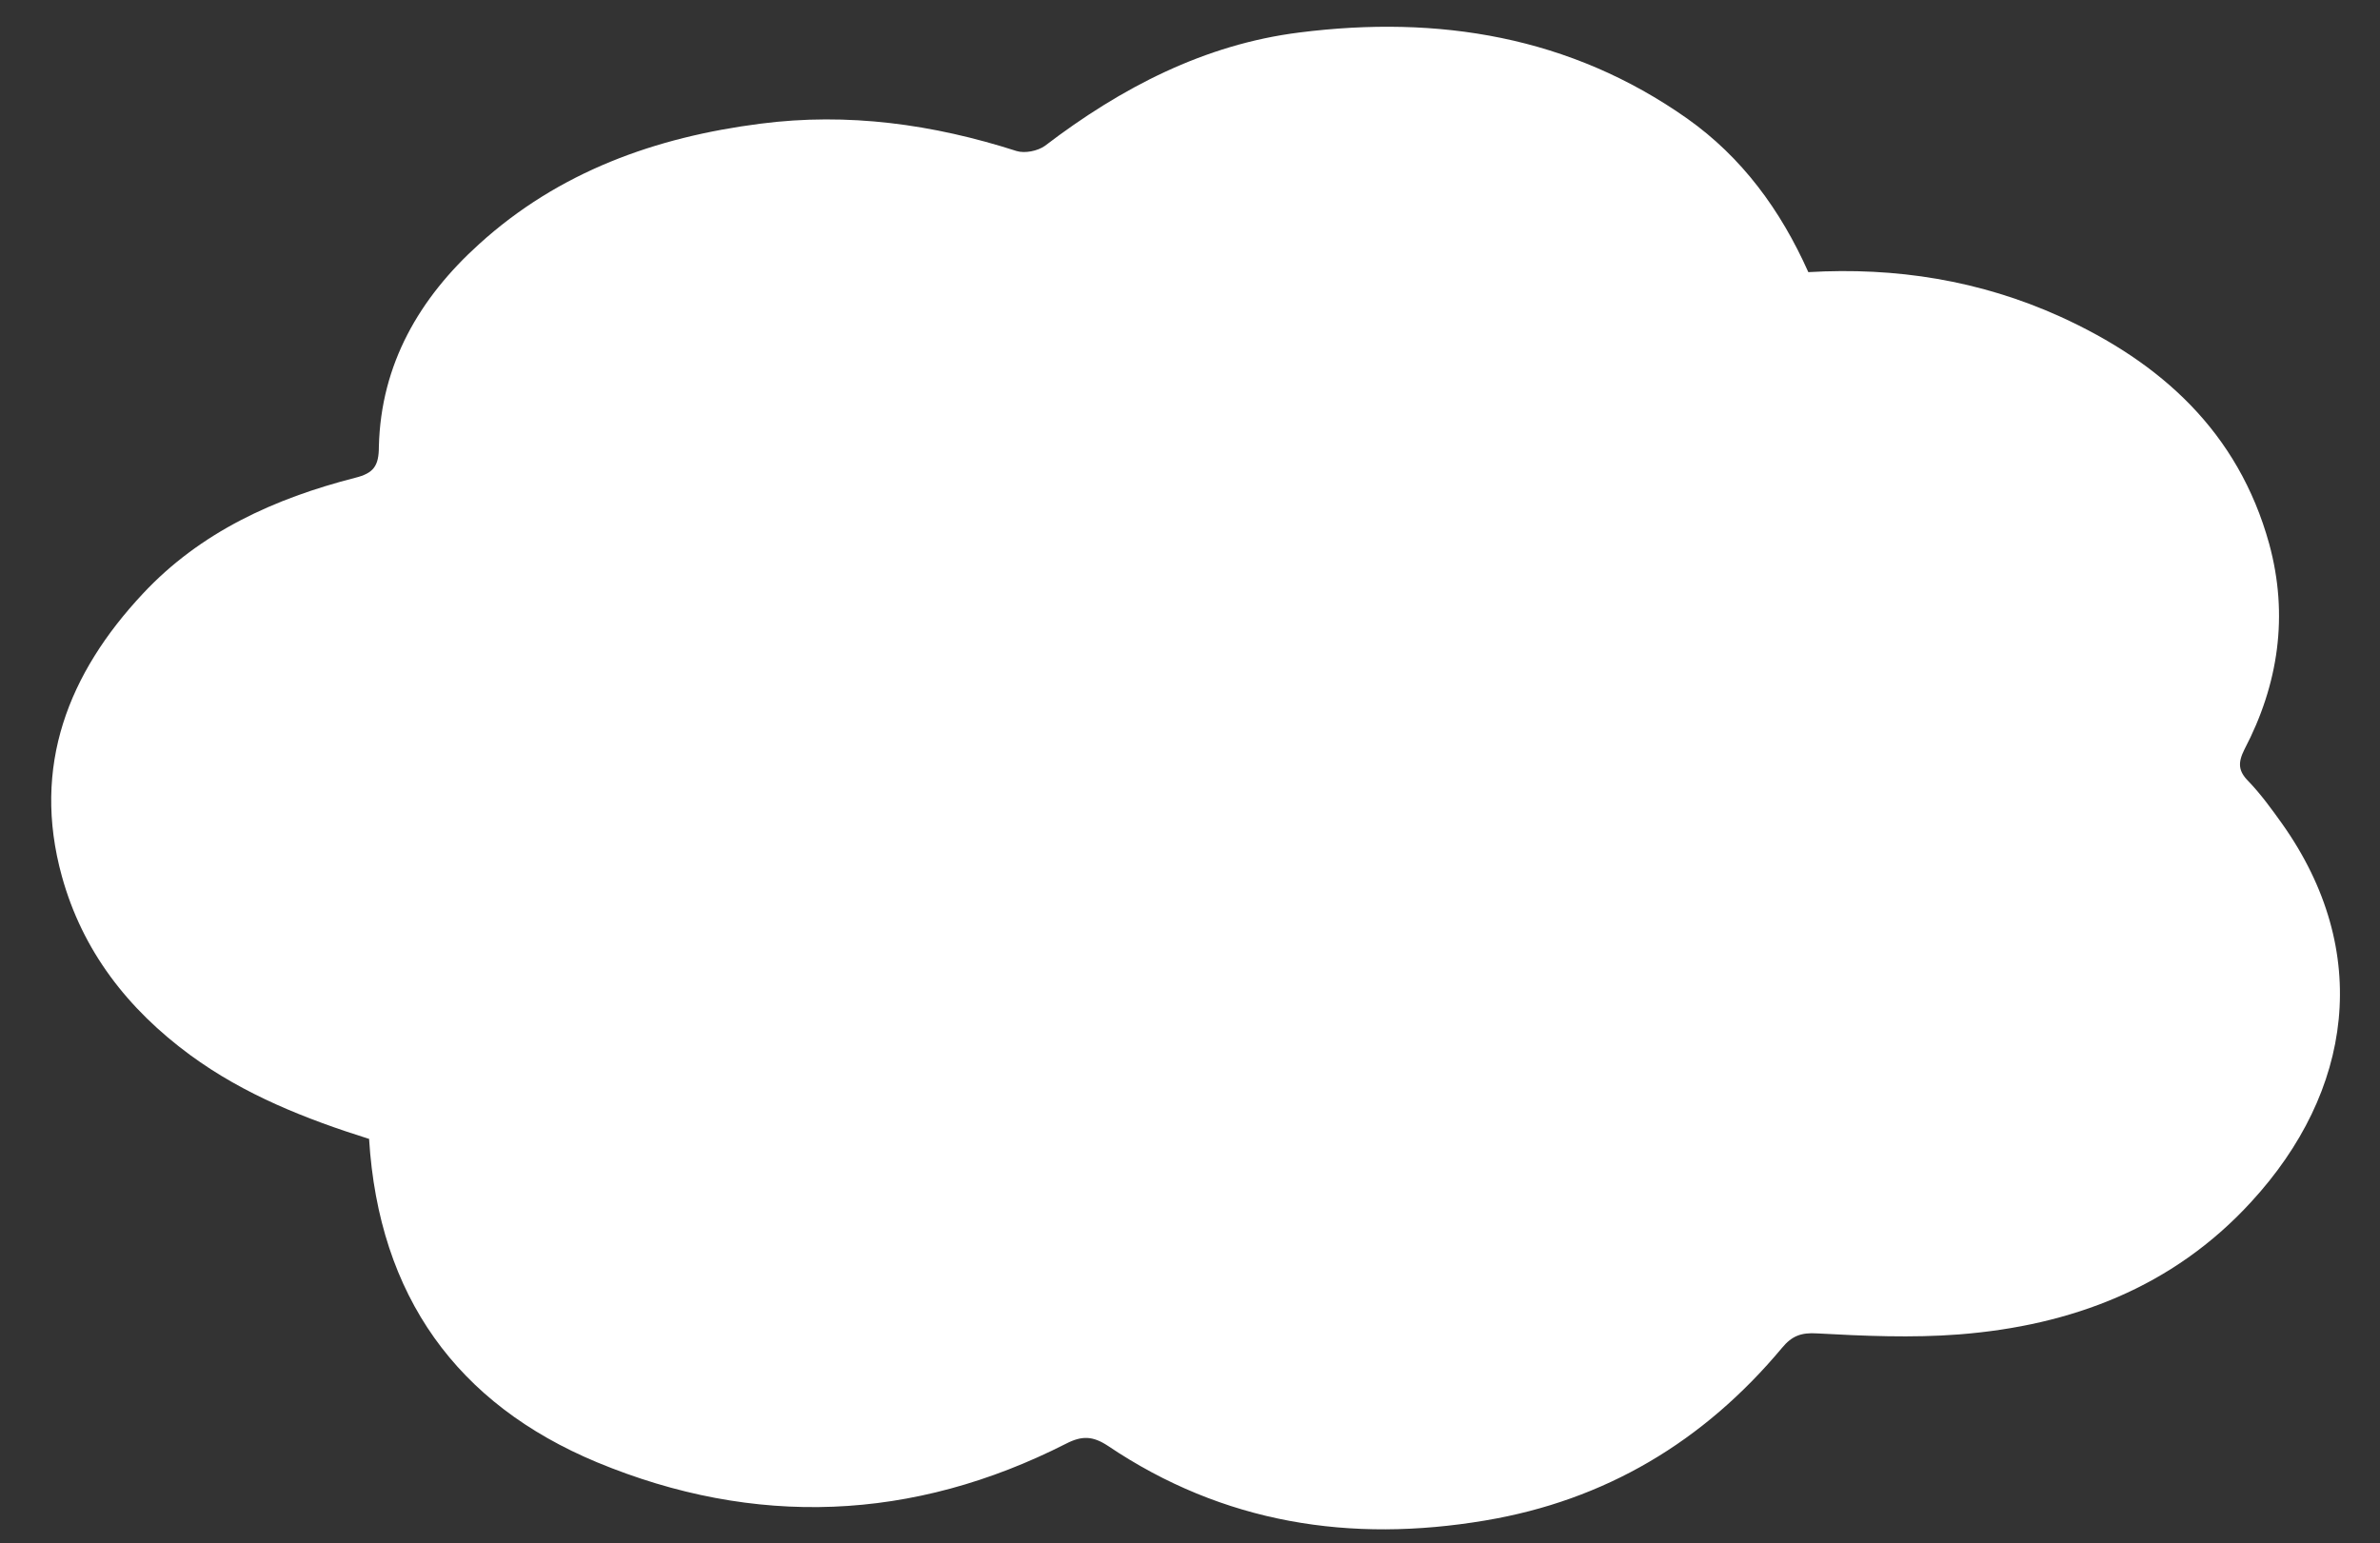 <svg xmlns="http://www.w3.org/2000/svg" id="Layer_1" data-name="Layer 1" viewBox="0 0 46.17 29.94"><rect x="0" y="0" width="46.17" height="29.94" fill="#333333" stroke="none"/><defs><style>      .cls-1 {        fill: #fff;      }    </style></defs><path class="cls-1" d="m7.17,22.1c-1.24-.39-2.43-.86-3.48-1.63-1.21-.89-2.09-2.02-2.49-3.47-.59-2.14.13-3.94,1.57-5.48,1.12-1.2,2.56-1.85,4.12-2.25.36-.09.46-.23.46-.61.04-1.6.79-2.88,1.94-3.92,1.55-1.41,3.43-2.08,5.46-2.34,1.7-.22,3.35.01,4.97.53.16.05.41,0,.55-.1,1.48-1.13,3.1-1.97,4.94-2.2,2.69-.34,5.25.07,7.52,1.67,1.06.75,1.81,1.77,2.35,2.98,1.7-.1,3.33.16,4.88.86,1.96.89,3.46,2.24,4.06,4.41.38,1.39.18,2.73-.48,3.99-.13.26-.12.42.08.62.24.25.45.54.65.82,1.76,2.48,1.37,5.2-.6,7.34-1.52,1.66-3.49,2.4-5.67,2.57-.91.07-1.84.03-2.75-.02-.31-.02-.49.05-.68.28-1.52,1.82-3.43,2.96-5.76,3.35-2.61.44-5.08.06-7.32-1.45-.29-.19-.5-.2-.81-.04-2.97,1.51-6.04,1.63-9.1.36-2.71-1.13-4.23-3.22-4.42-6.27Z"></path></svg>